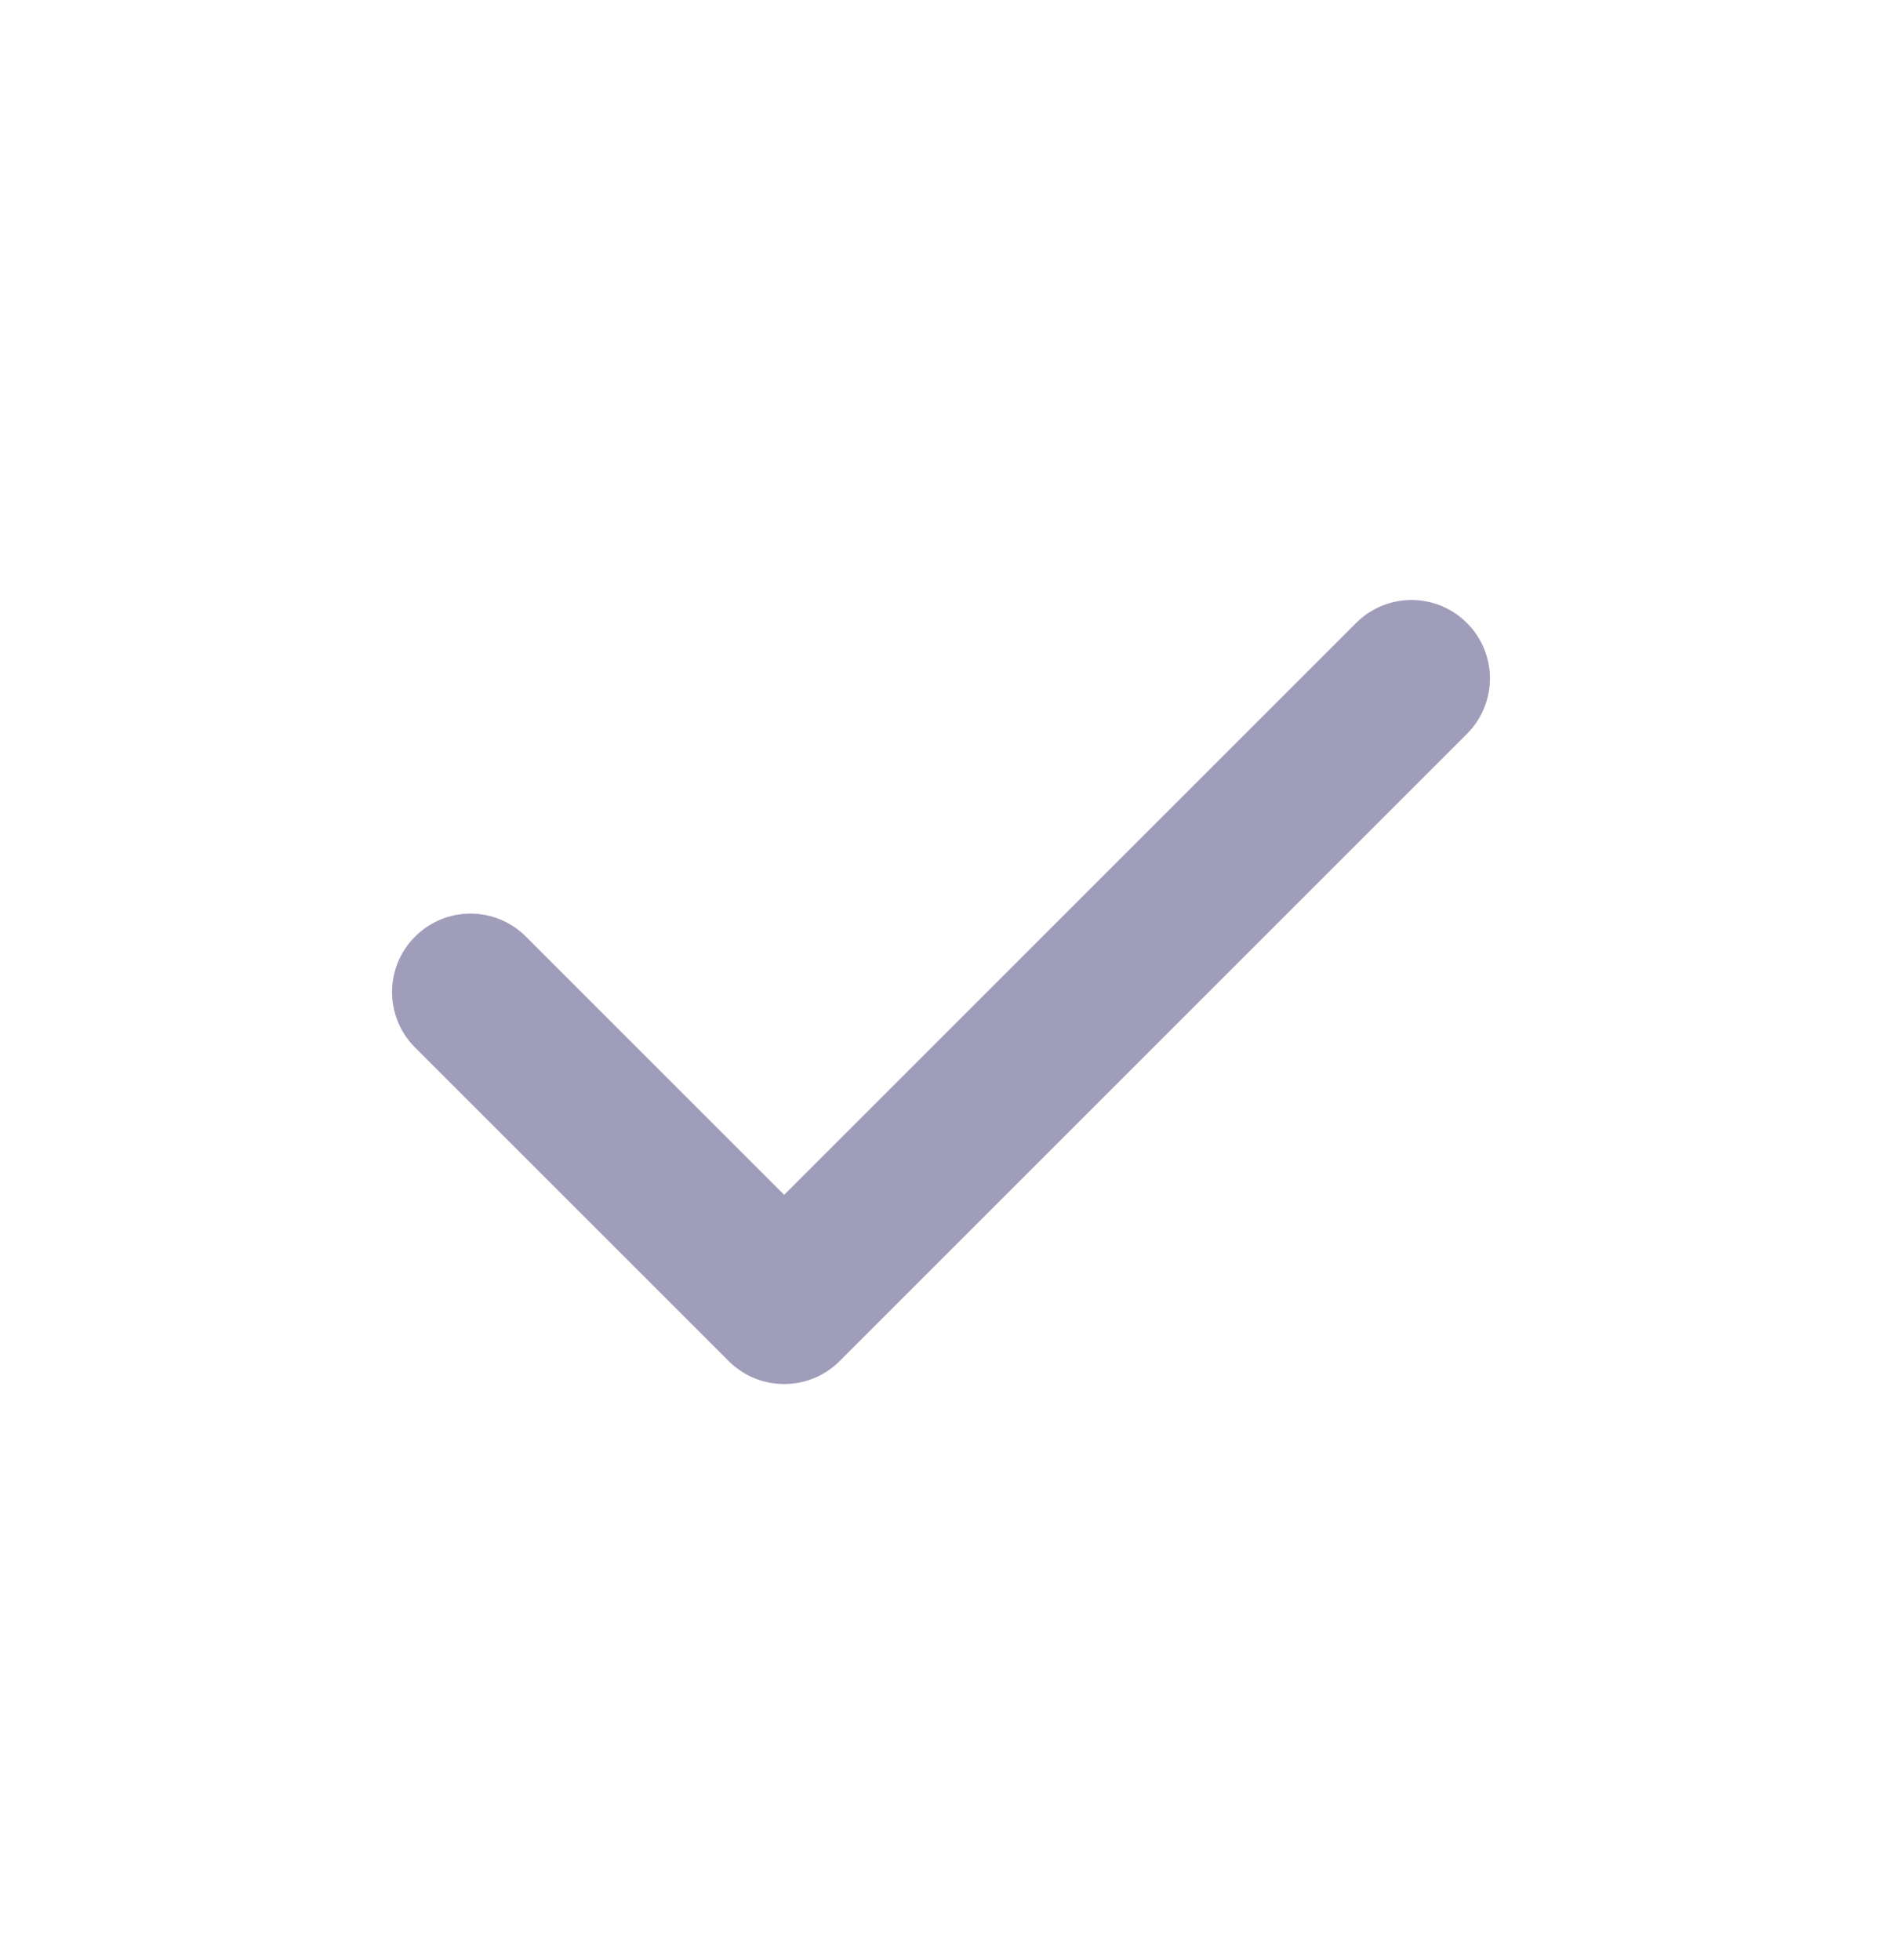 <svg width="24" height="25" viewBox="0 0 24 25" fill="none" xmlns="http://www.w3.org/2000/svg">
<g id="Icons / 24 / Checkmark" opacity="0.4">
<path id="Fill" fill-rule="evenodd" clip-rule="evenodd" d="M18.707 7.946C19.098 8.336 19.098 8.969 18.707 9.36L10.707 17.36C10.317 17.75 9.683 17.75 9.293 17.36L5.293 13.36C4.902 12.969 4.902 12.336 5.293 11.946C5.683 11.555 6.317 11.555 6.707 11.946L10 15.239L17.293 7.946C17.683 7.555 18.317 7.555 18.707 7.946Z" fill="#100A52"/>
</g>
</svg>
